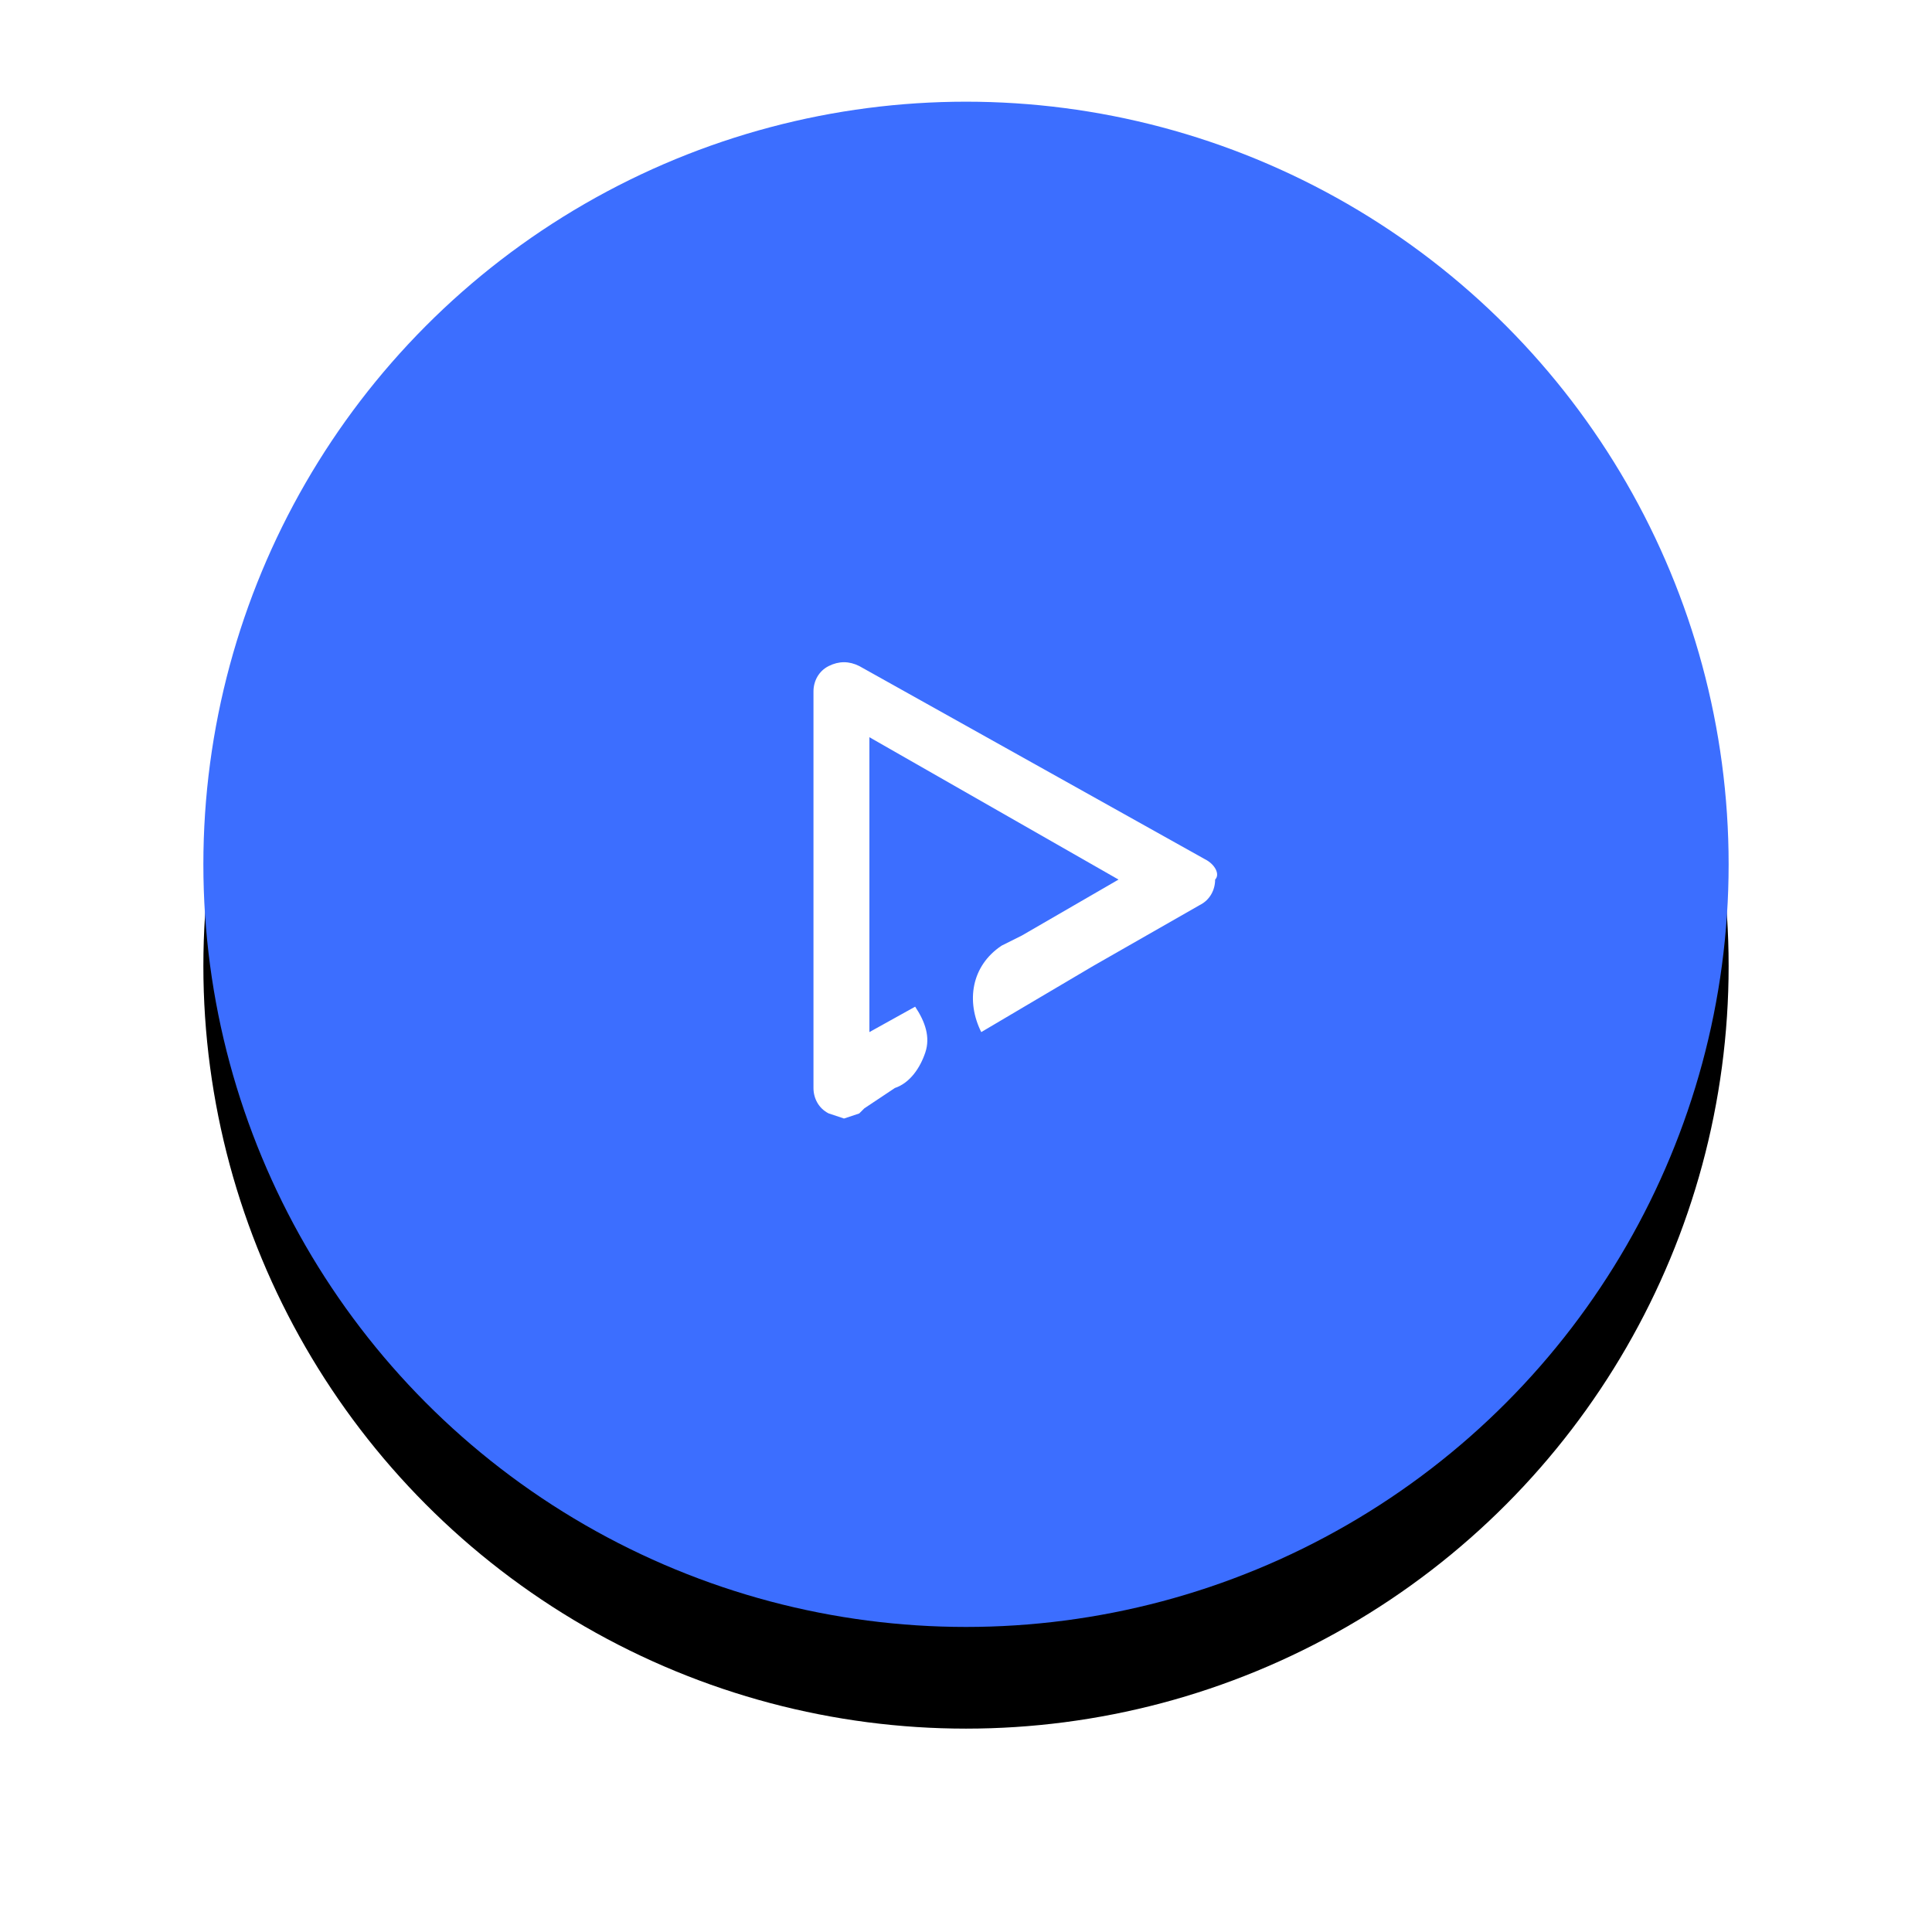 <?xml version="1.0" encoding="utf-8"?>
<!-- Generator: Adobe Illustrator 26.0.1, SVG Export Plug-In . SVG Version: 6.00 Build 0)  -->
<svg version="1.1" id="Layer_1" xmlns="http://www.w3.org/2000/svg" xmlns:xlink="http://www.w3.org/1999/xlink" x="0px" y="0px"
	 viewBox="0 0 38 38" style="enable-background:new 0 0 38 38;" xml:space="preserve">
<style type="text/css">
	.st0{filter:url(#iow94lrw3a);}
	.st1{fill-rule:evenodd;clip-rule:evenodd;}
	.st2{fill-rule:evenodd;clip-rule:evenodd;fill:#3C6EFF;}
	.st3{fill-rule:evenodd;clip-rule:evenodd;fill:#FFFFFF;}
</style>
<filter  filterUnits="objectBoundingBox" height="146.7%" id="iow94lrw3a" width="146.7%" x="-23.3%" y="-16.7%">
	<feOffset  dy="2" in="SourceAlpha" result="shadowOffsetOuter1"></feOffset>
	<feGaussianBlur  in="shadowOffsetOuter1" result="shadowBlurOuter1" stdDeviation="2"></feGaussianBlur>
	<feColorMatrix  in="shadowBlurOuter1" values="0 0 0 0 0 0 0 0 0 0 0 0 0 0 0 0 0 0 0.2 0"></feColorMatrix>
</filter>
<g>
	<g>
		<g>
			<g transform="translate(-5 -7) translate(9 9)">
				<g class="st0">
					<circle id="sd556n0szb_00000000191336138142656640000013467965883570774962_" class="st1" cx="15" cy="15" r="15"/>
				</g>
				<g>
					<circle id="sd556n0szb_00000055690099537609525710000011255217974107423388_" class="st2" cx="15" cy="15" r="15"/>
				</g>
			</g>
			<path class="st3" d="M23.7,16.9l-6.8-3.8c-0.2-0.1-0.4-0.1-0.6,0c-0.2,0.1-0.3,0.3-0.3,0.5v7.8c0,0.2,0.1,0.4,0.3,0.5l0.3,0.1
				l0.3-0.1l0.1-0.1l0.6-0.4c0.3-0.1,0.5-0.4,0.6-0.7c0.1-0.3,0-0.6-0.2-0.9l-0.9,0.5v-5.8l4.9,2.8l-1.9,1.1l-0.4,0.2
				c-0.6,0.4-0.7,1.1-0.4,1.7l2.2-1.3l2.1-1.2c0.2-0.1,0.3-0.3,0.3-0.5C24,17.2,23.9,17,23.7,16.9z"/>
		</g>
	</g>
</g>
</svg>
